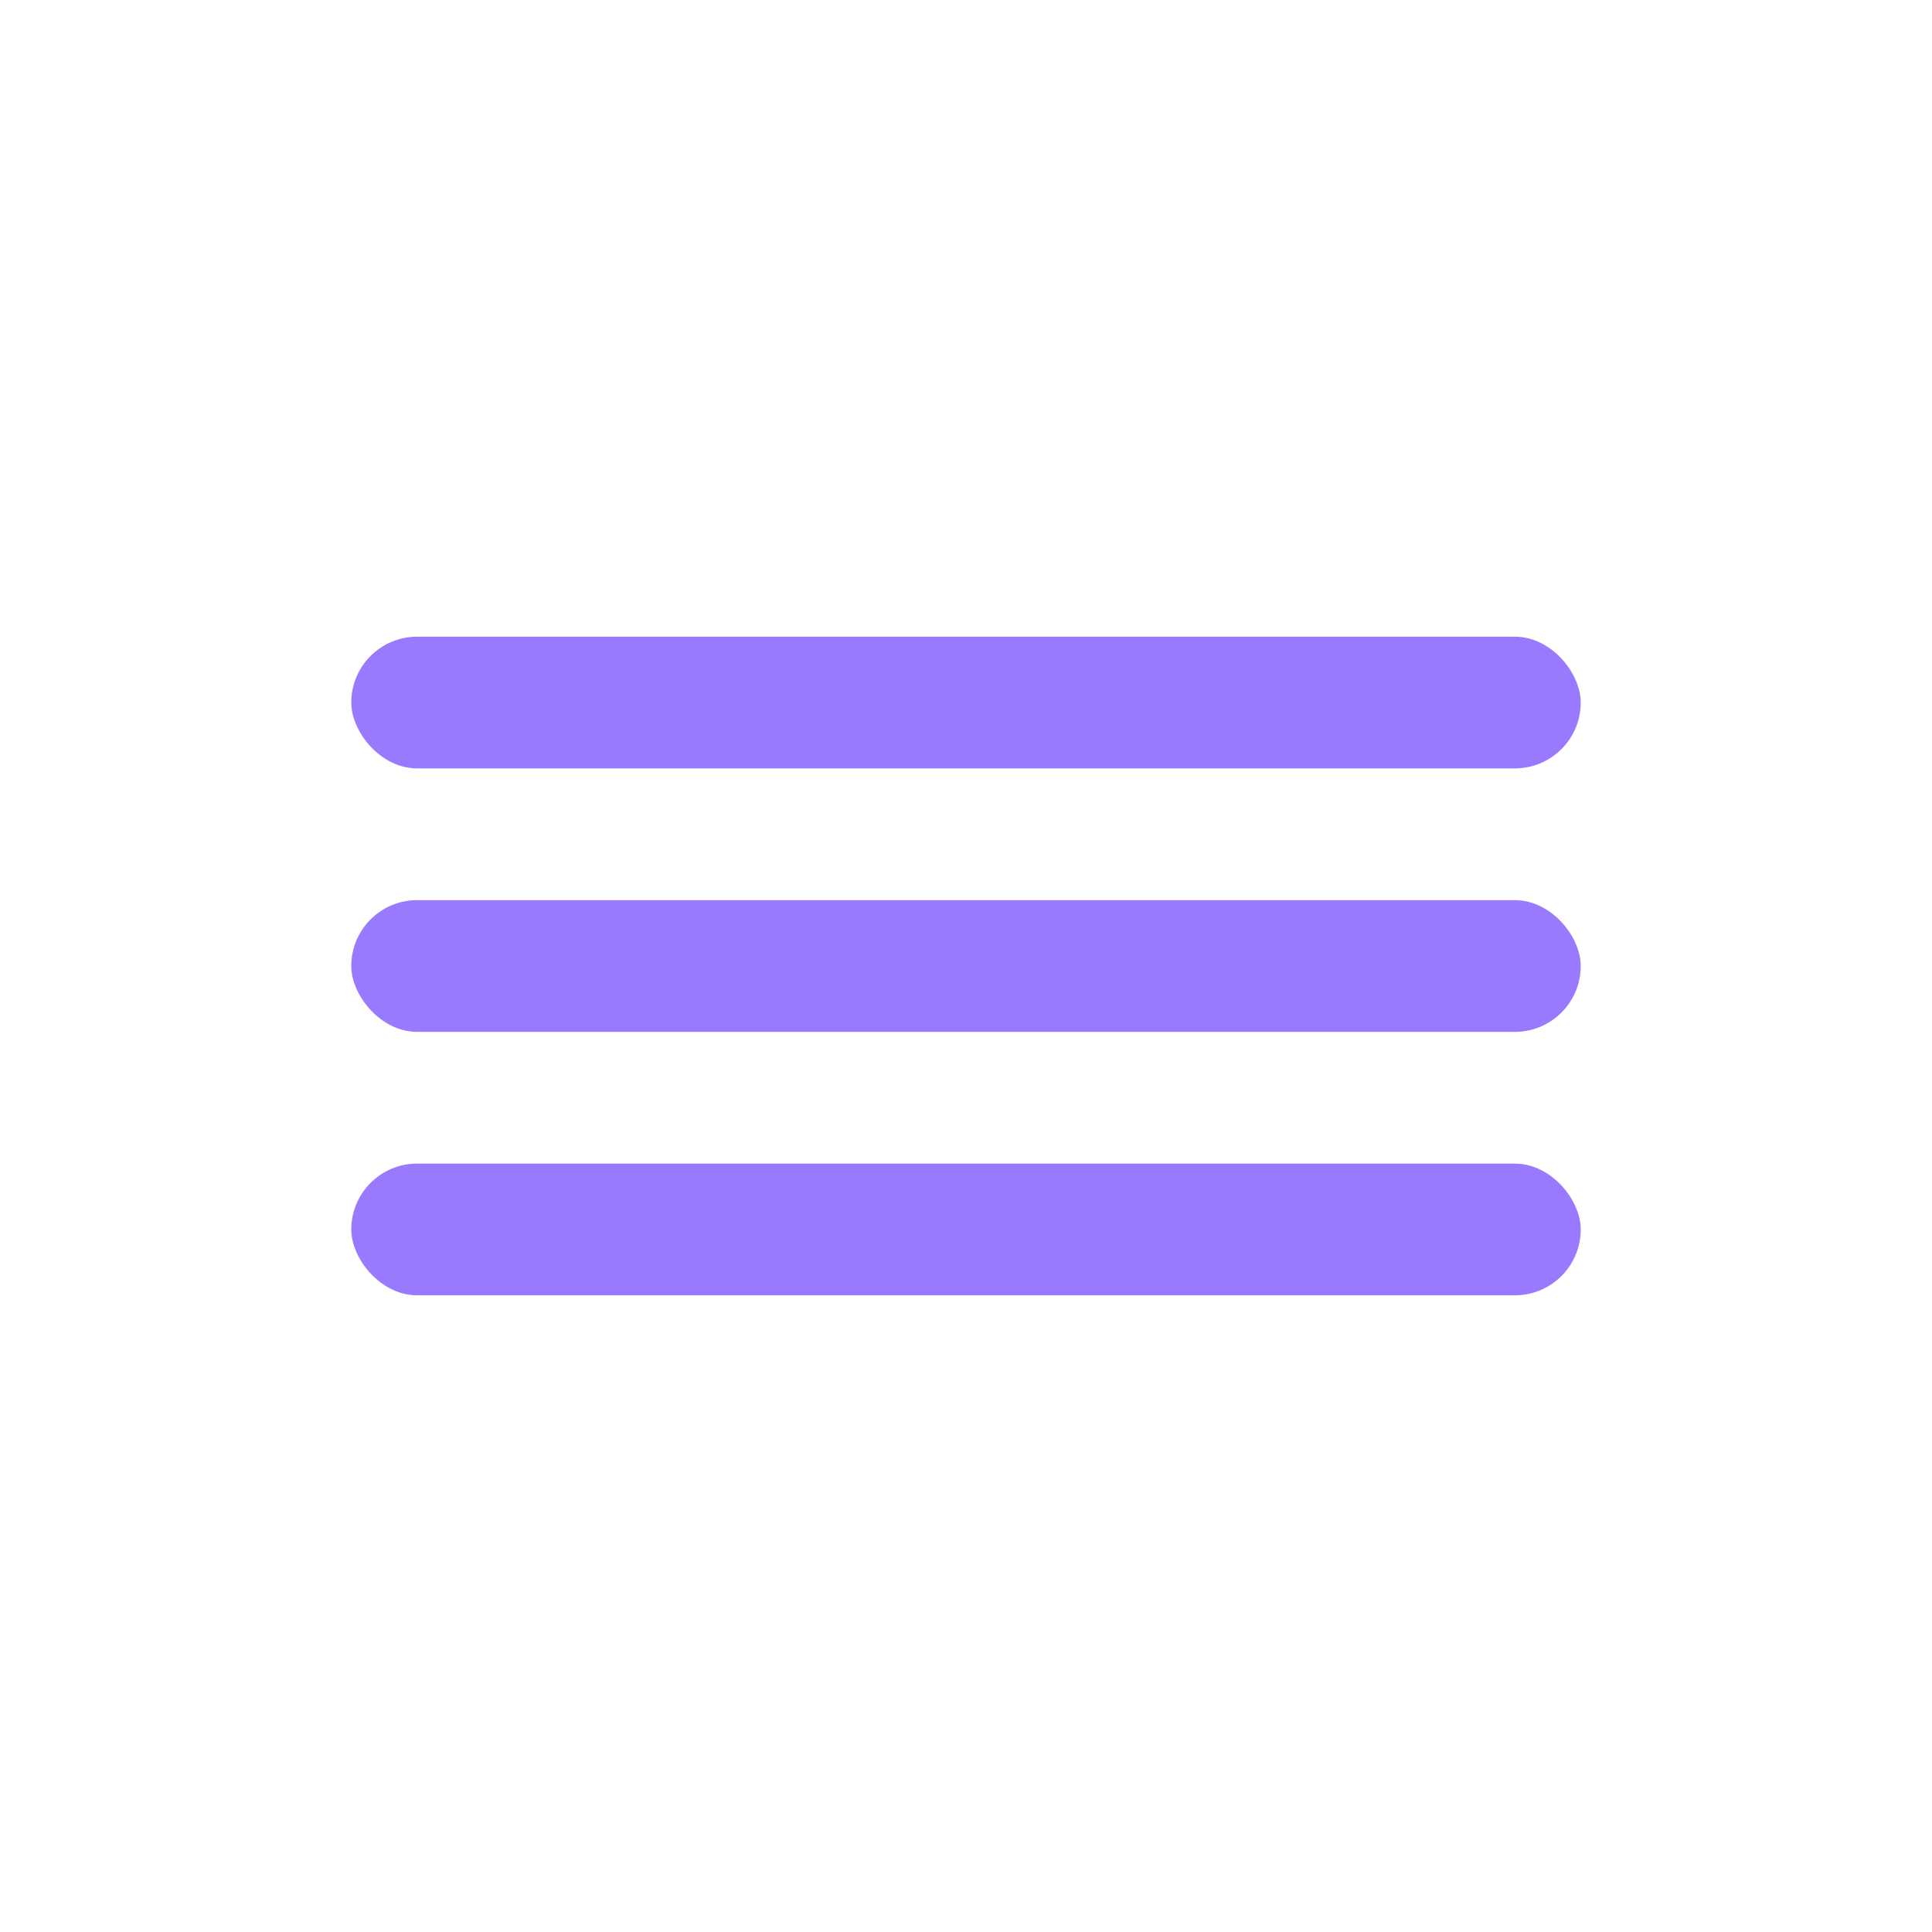 <?xml version="1.0" encoding="UTF-8"?> <svg xmlns="http://www.w3.org/2000/svg" width="88" height="88" viewBox="0 0 88 88" fill="none"><rect width="88" height="88" fill="white"></rect><rect x="16" y="29" width="56" height="6" rx="3" fill="#997AFF"></rect><rect x="16" y="41" width="56" height="6" rx="3" fill="#997AFF"></rect><rect x="16" y="53" width="56" height="6" rx="3" fill="#997AFF"></rect></svg> 